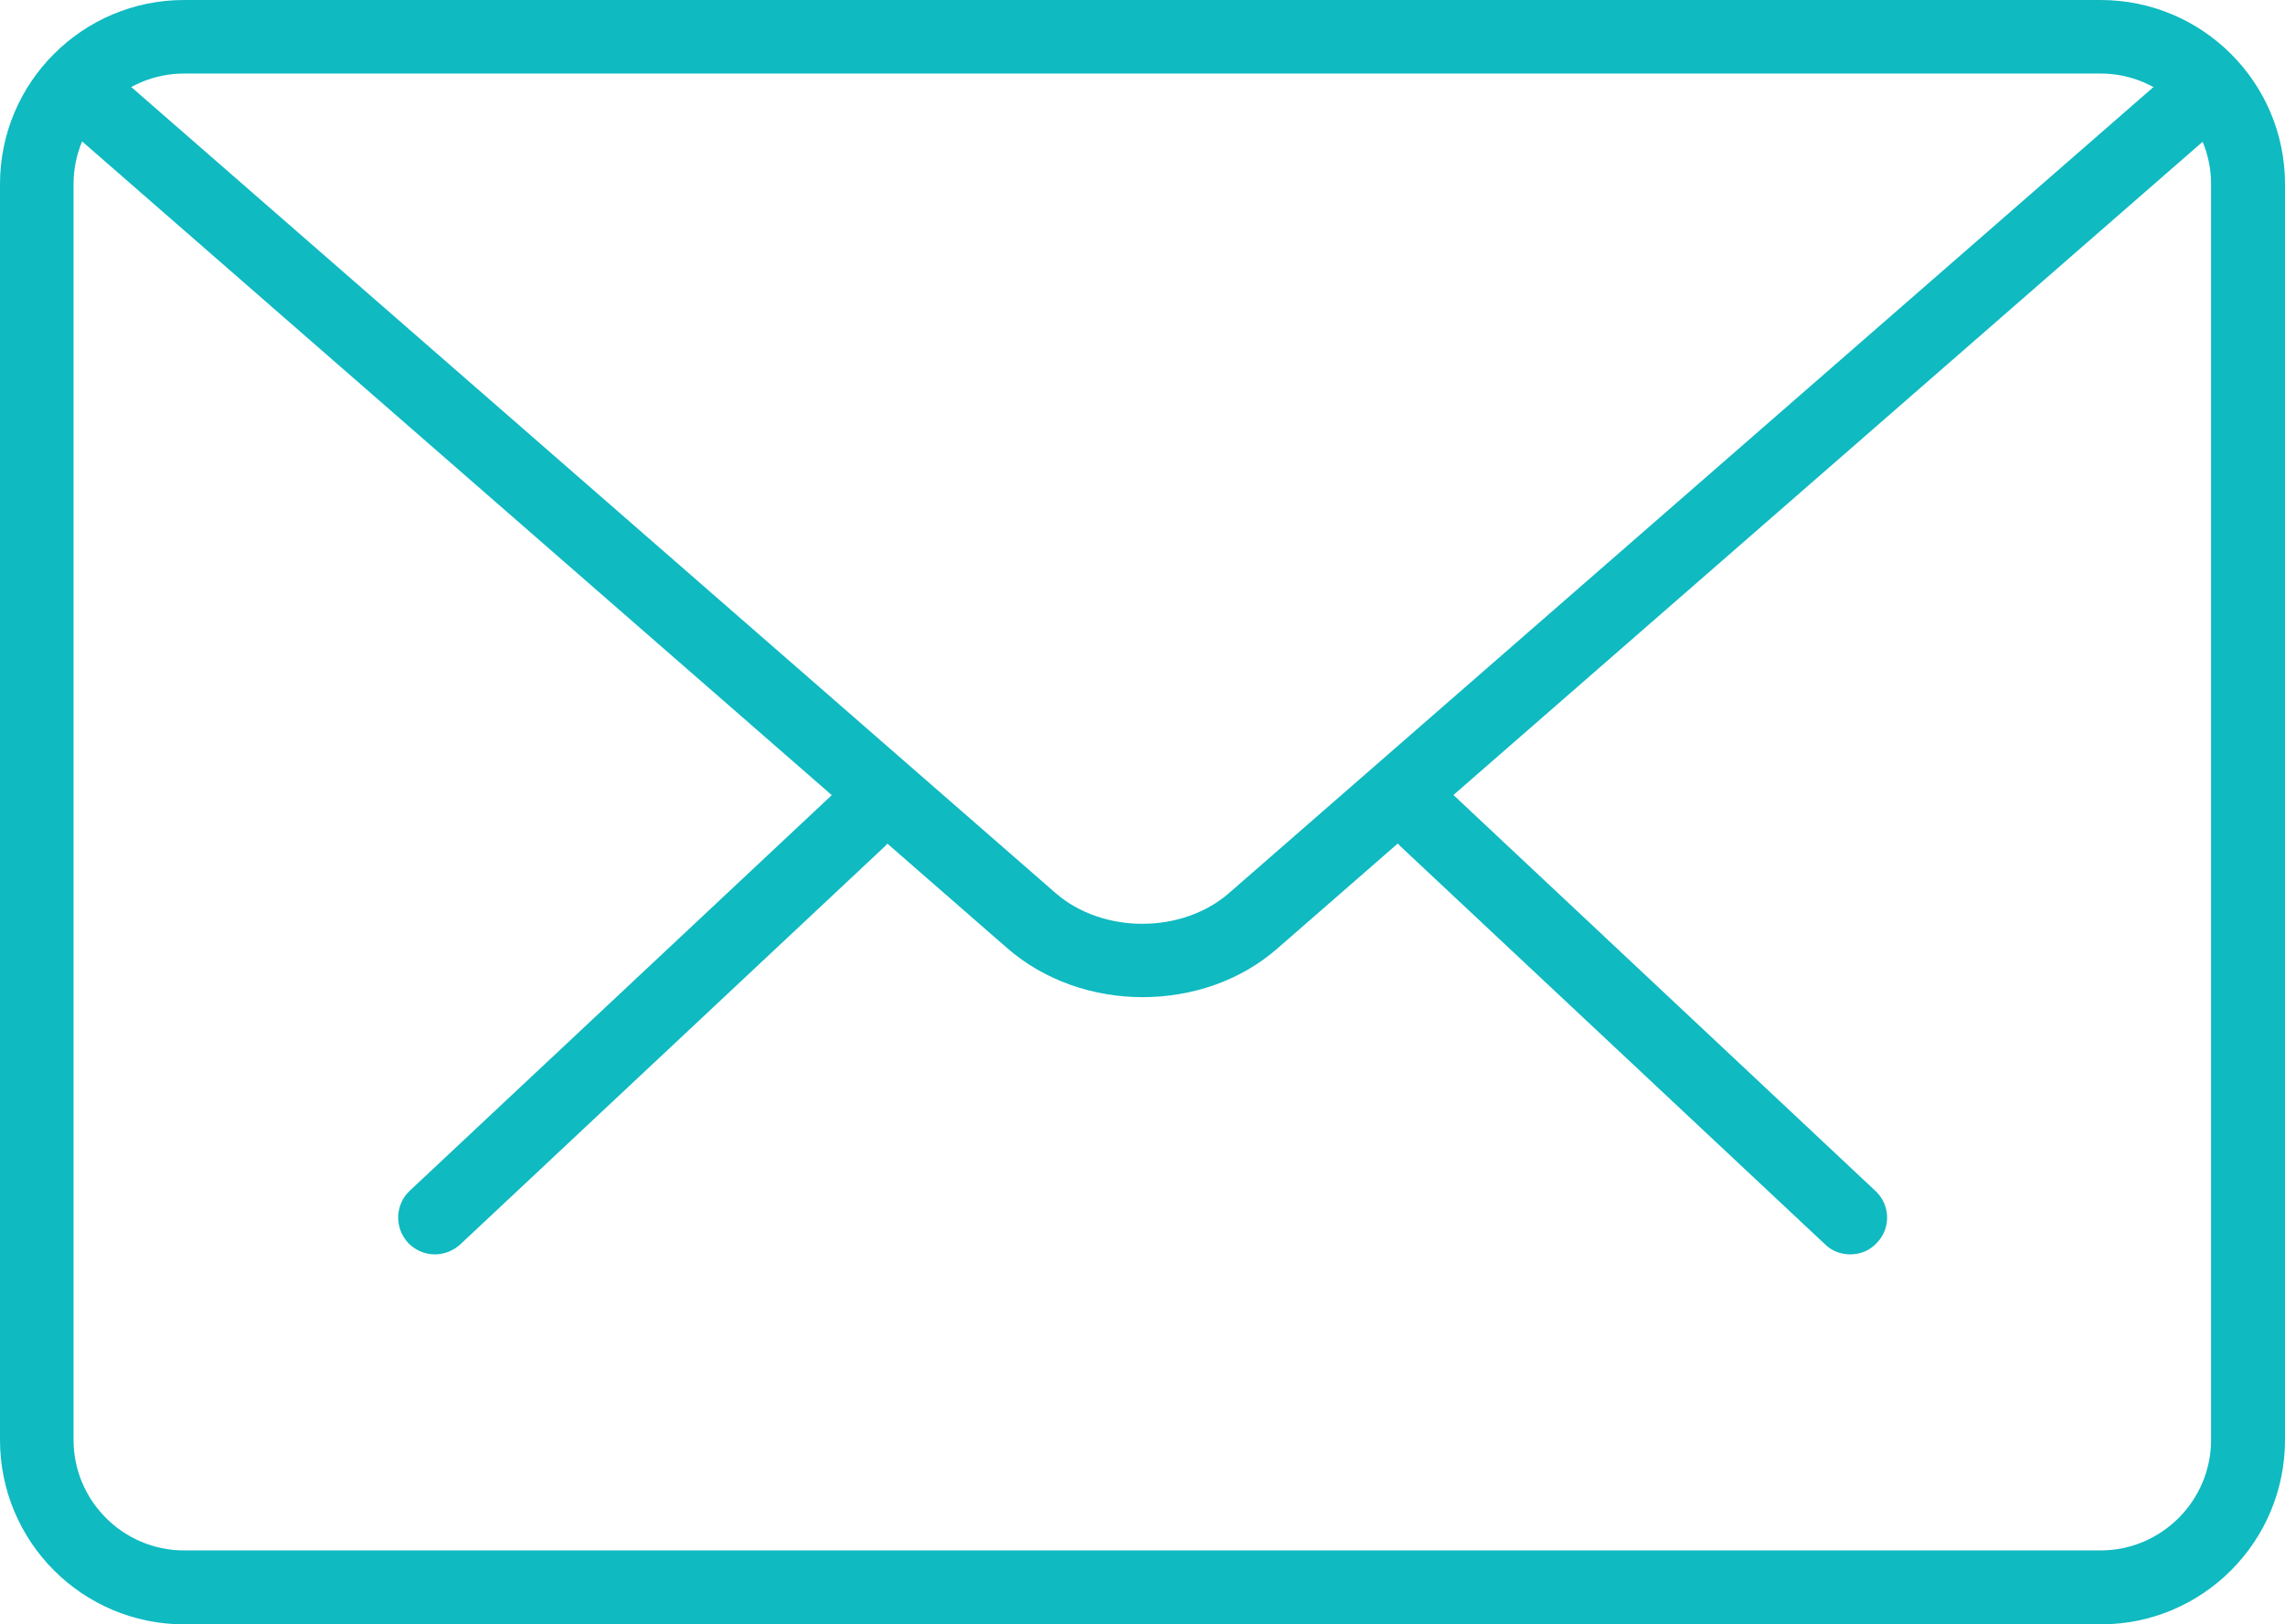 <?xml version="1.0" encoding="utf-8"?>
<!-- Generator: Adobe Illustrator 23.0.3, SVG Export Plug-In . SVG Version: 6.00 Build 0)  -->
<svg version="1.1" id="Capa_1" xmlns="http://www.w3.org/2000/svg" xmlns:xlink="http://www.w3.org/1999/xlink" x="0px" y="0px"
	 viewBox="0 0 612 435.1" style="enable-background:new 0 0 612 435.1;" xml:space="preserve">
<style type="text/css">
	.st0{fill:#0FBAC1;}
</style>
<g>
	<g>
		<path class="st0" d="M495.5,336c-2.4,0-4.9-0.9-6.7-2.7L375.2,226.8c-4-3.7-4.2-10-0.4-13.9c3.7-4,9.9-4.2,14-0.4L502.3,319
			c4,3.7,4.2,10,0.4,13.9C500.8,335,498.2,336,495.5,336z"/>
		<path class="st0" d="M116.5,336c-2.6,0-5.2-1-7.2-3.1c-3.7-4-3.5-10.2,0.4-13.9l113.6-106.5c4-3.7,10.2-3.6,14,0.4
			c3.7,4,3.5,10.2-0.4,13.9L123.2,333.4C121.3,335.1,118.9,336,116.5,336z"/>
	</g>
	<path class="st0" d="M562.7,435.1H49.3C22.1,435.1,0,413,0,385.7V49.3C0,22.1,22.1,0,49.3,0h513.3C589.9,0,612,22.1,612,49.3v336.4
		C612,413,589.9,435.1,562.7,435.1z M49.3,19.7C33,19.7,19.7,33,19.7,49.3v336.4c0,16.3,13.3,29.6,29.6,29.6h513.3
		c16.3,0,29.6-13.3,29.6-29.6V49.3c0-16.3-13.3-29.6-29.6-29.6H49.3z"/>
	<path class="st0" d="M306,267.1c-13.1,0-26.2-4.4-36.2-13.1L16.4,33c-4.1-3.6-4.5-9.8-1-13.9c3.6-4.1,9.8-4.5,13.9-0.9l253.4,221
		c12.6,11,33.9,11,46.5,0L582.3,18.5c4.1-3.6,10.3-3.2,13.9,0.9c3.6,4.1,3.2,10.3-0.9,13.9L342.2,254
		C332.2,262.8,319.1,267.1,306,267.1z"/>
</g>
</svg>
